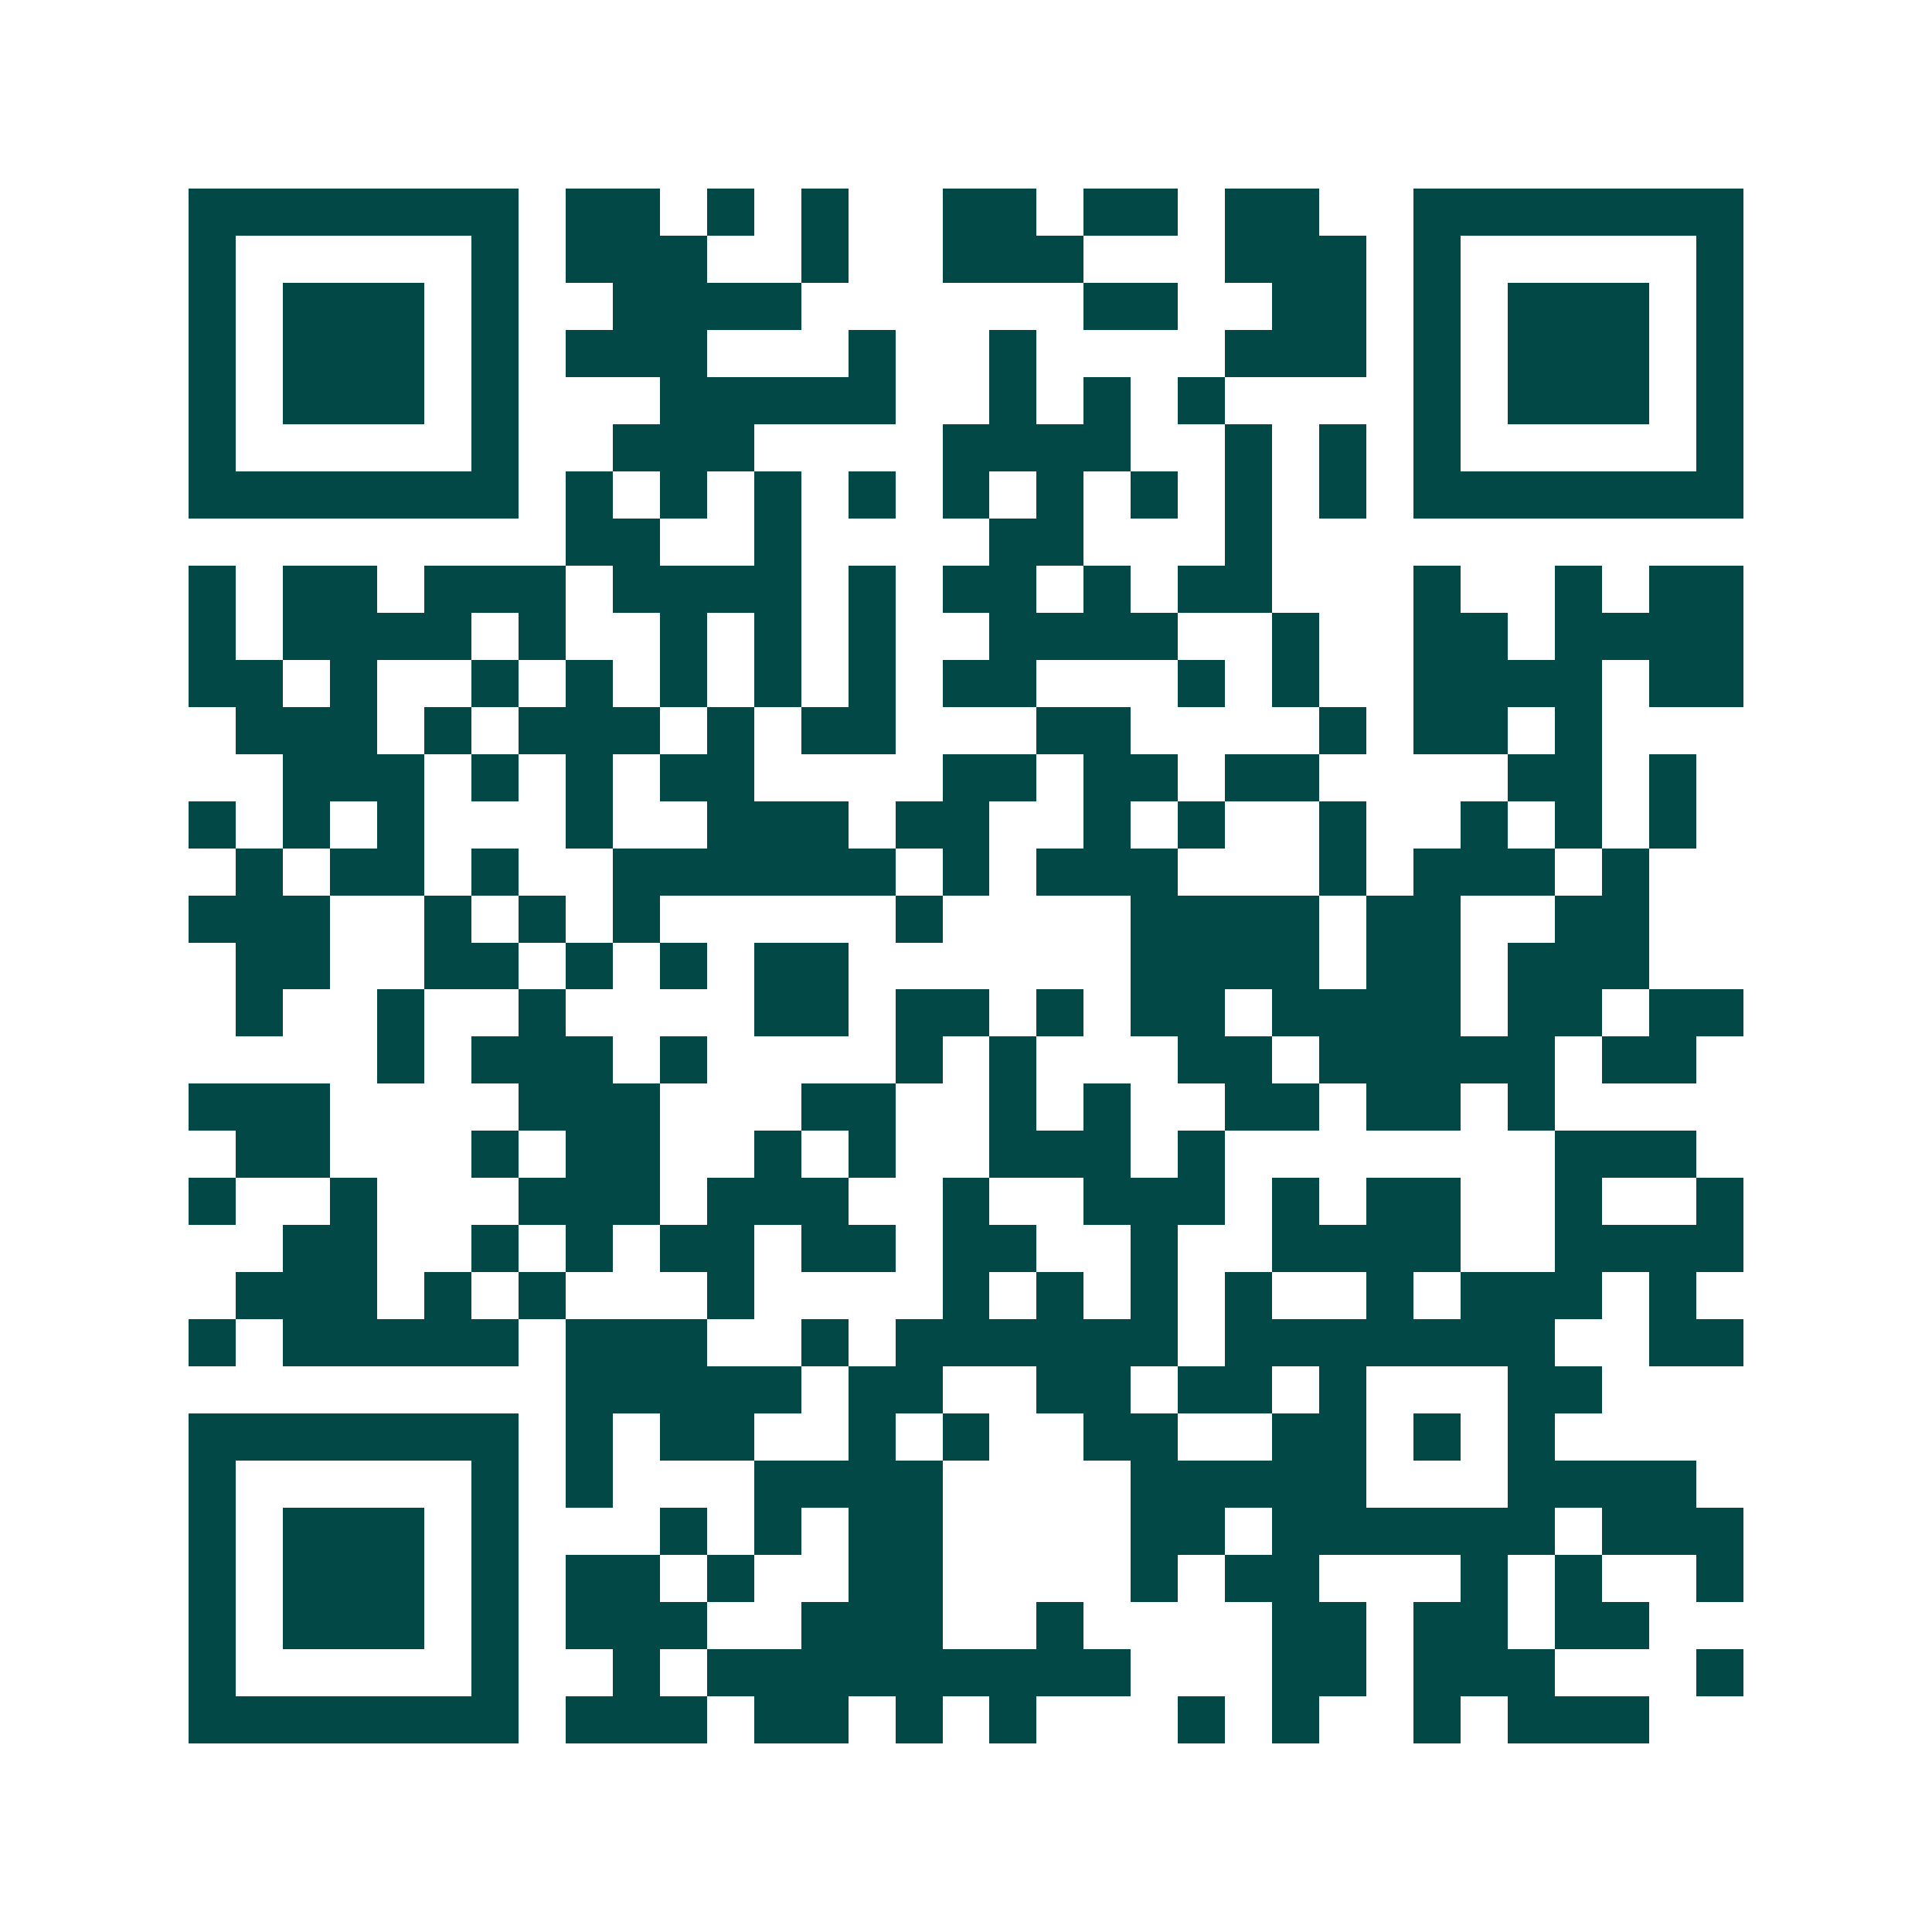 <svg xmlns="http://www.w3.org/2000/svg" width="200" height="200" viewBox="0 0 41 41" shape-rendering="crispEdges"><path fill="#ffffff" d="M0 0h41v41H0z"/><path stroke="#014847" d="M4 4.5h7m1 0h2m1 0h1m1 0h1m2 0h2m1 0h2m1 0h2m2 0h7M4 5.5h1m5 0h1m1 0h3m2 0h1m2 0h3m3 0h3m1 0h1m5 0h1M4 6.5h1m1 0h3m1 0h1m2 0h4m6 0h2m2 0h2m1 0h1m1 0h3m1 0h1M4 7.5h1m1 0h3m1 0h1m1 0h3m3 0h1m2 0h1m4 0h3m1 0h1m1 0h3m1 0h1M4 8.5h1m1 0h3m1 0h1m3 0h5m2 0h1m1 0h1m1 0h1m4 0h1m1 0h3m1 0h1M4 9.5h1m5 0h1m2 0h3m4 0h4m2 0h1m1 0h1m1 0h1m5 0h1M4 10.5h7m1 0h1m1 0h1m1 0h1m1 0h1m1 0h1m1 0h1m1 0h1m1 0h1m1 0h1m1 0h7M12 11.5h2m2 0h1m4 0h2m3 0h1M4 12.5h1m1 0h2m1 0h3m1 0h4m1 0h1m1 0h2m1 0h1m1 0h2m3 0h1m2 0h1m1 0h2M4 13.5h1m1 0h4m1 0h1m2 0h1m1 0h1m1 0h1m2 0h4m2 0h1m2 0h2m1 0h4M4 14.5h2m1 0h1m2 0h1m1 0h1m1 0h1m1 0h1m1 0h1m1 0h2m3 0h1m1 0h1m2 0h4m1 0h2M5 15.5h3m1 0h1m1 0h3m1 0h1m1 0h2m3 0h2m4 0h1m1 0h2m1 0h1M6 16.5h3m1 0h1m1 0h1m1 0h2m4 0h2m1 0h2m1 0h2m4 0h2m1 0h1M4 17.5h1m1 0h1m1 0h1m3 0h1m2 0h3m1 0h2m2 0h1m1 0h1m2 0h1m2 0h1m1 0h1m1 0h1M5 18.5h1m1 0h2m1 0h1m2 0h6m1 0h1m1 0h3m3 0h1m1 0h3m1 0h1M4 19.5h3m2 0h1m1 0h1m1 0h1m5 0h1m4 0h4m1 0h2m2 0h2M5 20.5h2m2 0h2m1 0h1m1 0h1m1 0h2m6 0h4m1 0h2m1 0h3M5 21.5h1m2 0h1m2 0h1m4 0h2m1 0h2m1 0h1m1 0h2m1 0h4m1 0h2m1 0h2M8 22.5h1m1 0h3m1 0h1m4 0h1m1 0h1m3 0h2m1 0h5m1 0h2M4 23.5h3m4 0h3m3 0h2m2 0h1m1 0h1m2 0h2m1 0h2m1 0h1M5 24.5h2m3 0h1m1 0h2m2 0h1m1 0h1m2 0h3m1 0h1m7 0h3M4 25.5h1m2 0h1m3 0h3m1 0h3m2 0h1m2 0h3m1 0h1m1 0h2m2 0h1m2 0h1M6 26.5h2m2 0h1m1 0h1m1 0h2m1 0h2m1 0h2m2 0h1m2 0h4m2 0h4M5 27.5h3m1 0h1m1 0h1m3 0h1m4 0h1m1 0h1m1 0h1m1 0h1m2 0h1m1 0h3m1 0h1M4 28.5h1m1 0h5m1 0h3m2 0h1m1 0h6m1 0h7m2 0h2M12 29.5h5m1 0h2m2 0h2m1 0h2m1 0h1m3 0h2M4 30.5h7m1 0h1m1 0h2m2 0h1m1 0h1m2 0h2m2 0h2m1 0h1m1 0h1M4 31.5h1m5 0h1m1 0h1m3 0h4m4 0h5m3 0h4M4 32.5h1m1 0h3m1 0h1m3 0h1m1 0h1m1 0h2m4 0h2m1 0h6m1 0h3M4 33.5h1m1 0h3m1 0h1m1 0h2m1 0h1m2 0h2m4 0h1m1 0h2m3 0h1m1 0h1m2 0h1M4 34.5h1m1 0h3m1 0h1m1 0h3m2 0h3m2 0h1m4 0h2m1 0h2m1 0h2M4 35.5h1m5 0h1m2 0h1m1 0h9m3 0h2m1 0h3m3 0h1M4 36.5h7m1 0h3m1 0h2m1 0h1m1 0h1m3 0h1m1 0h1m2 0h1m1 0h3"/></svg>
